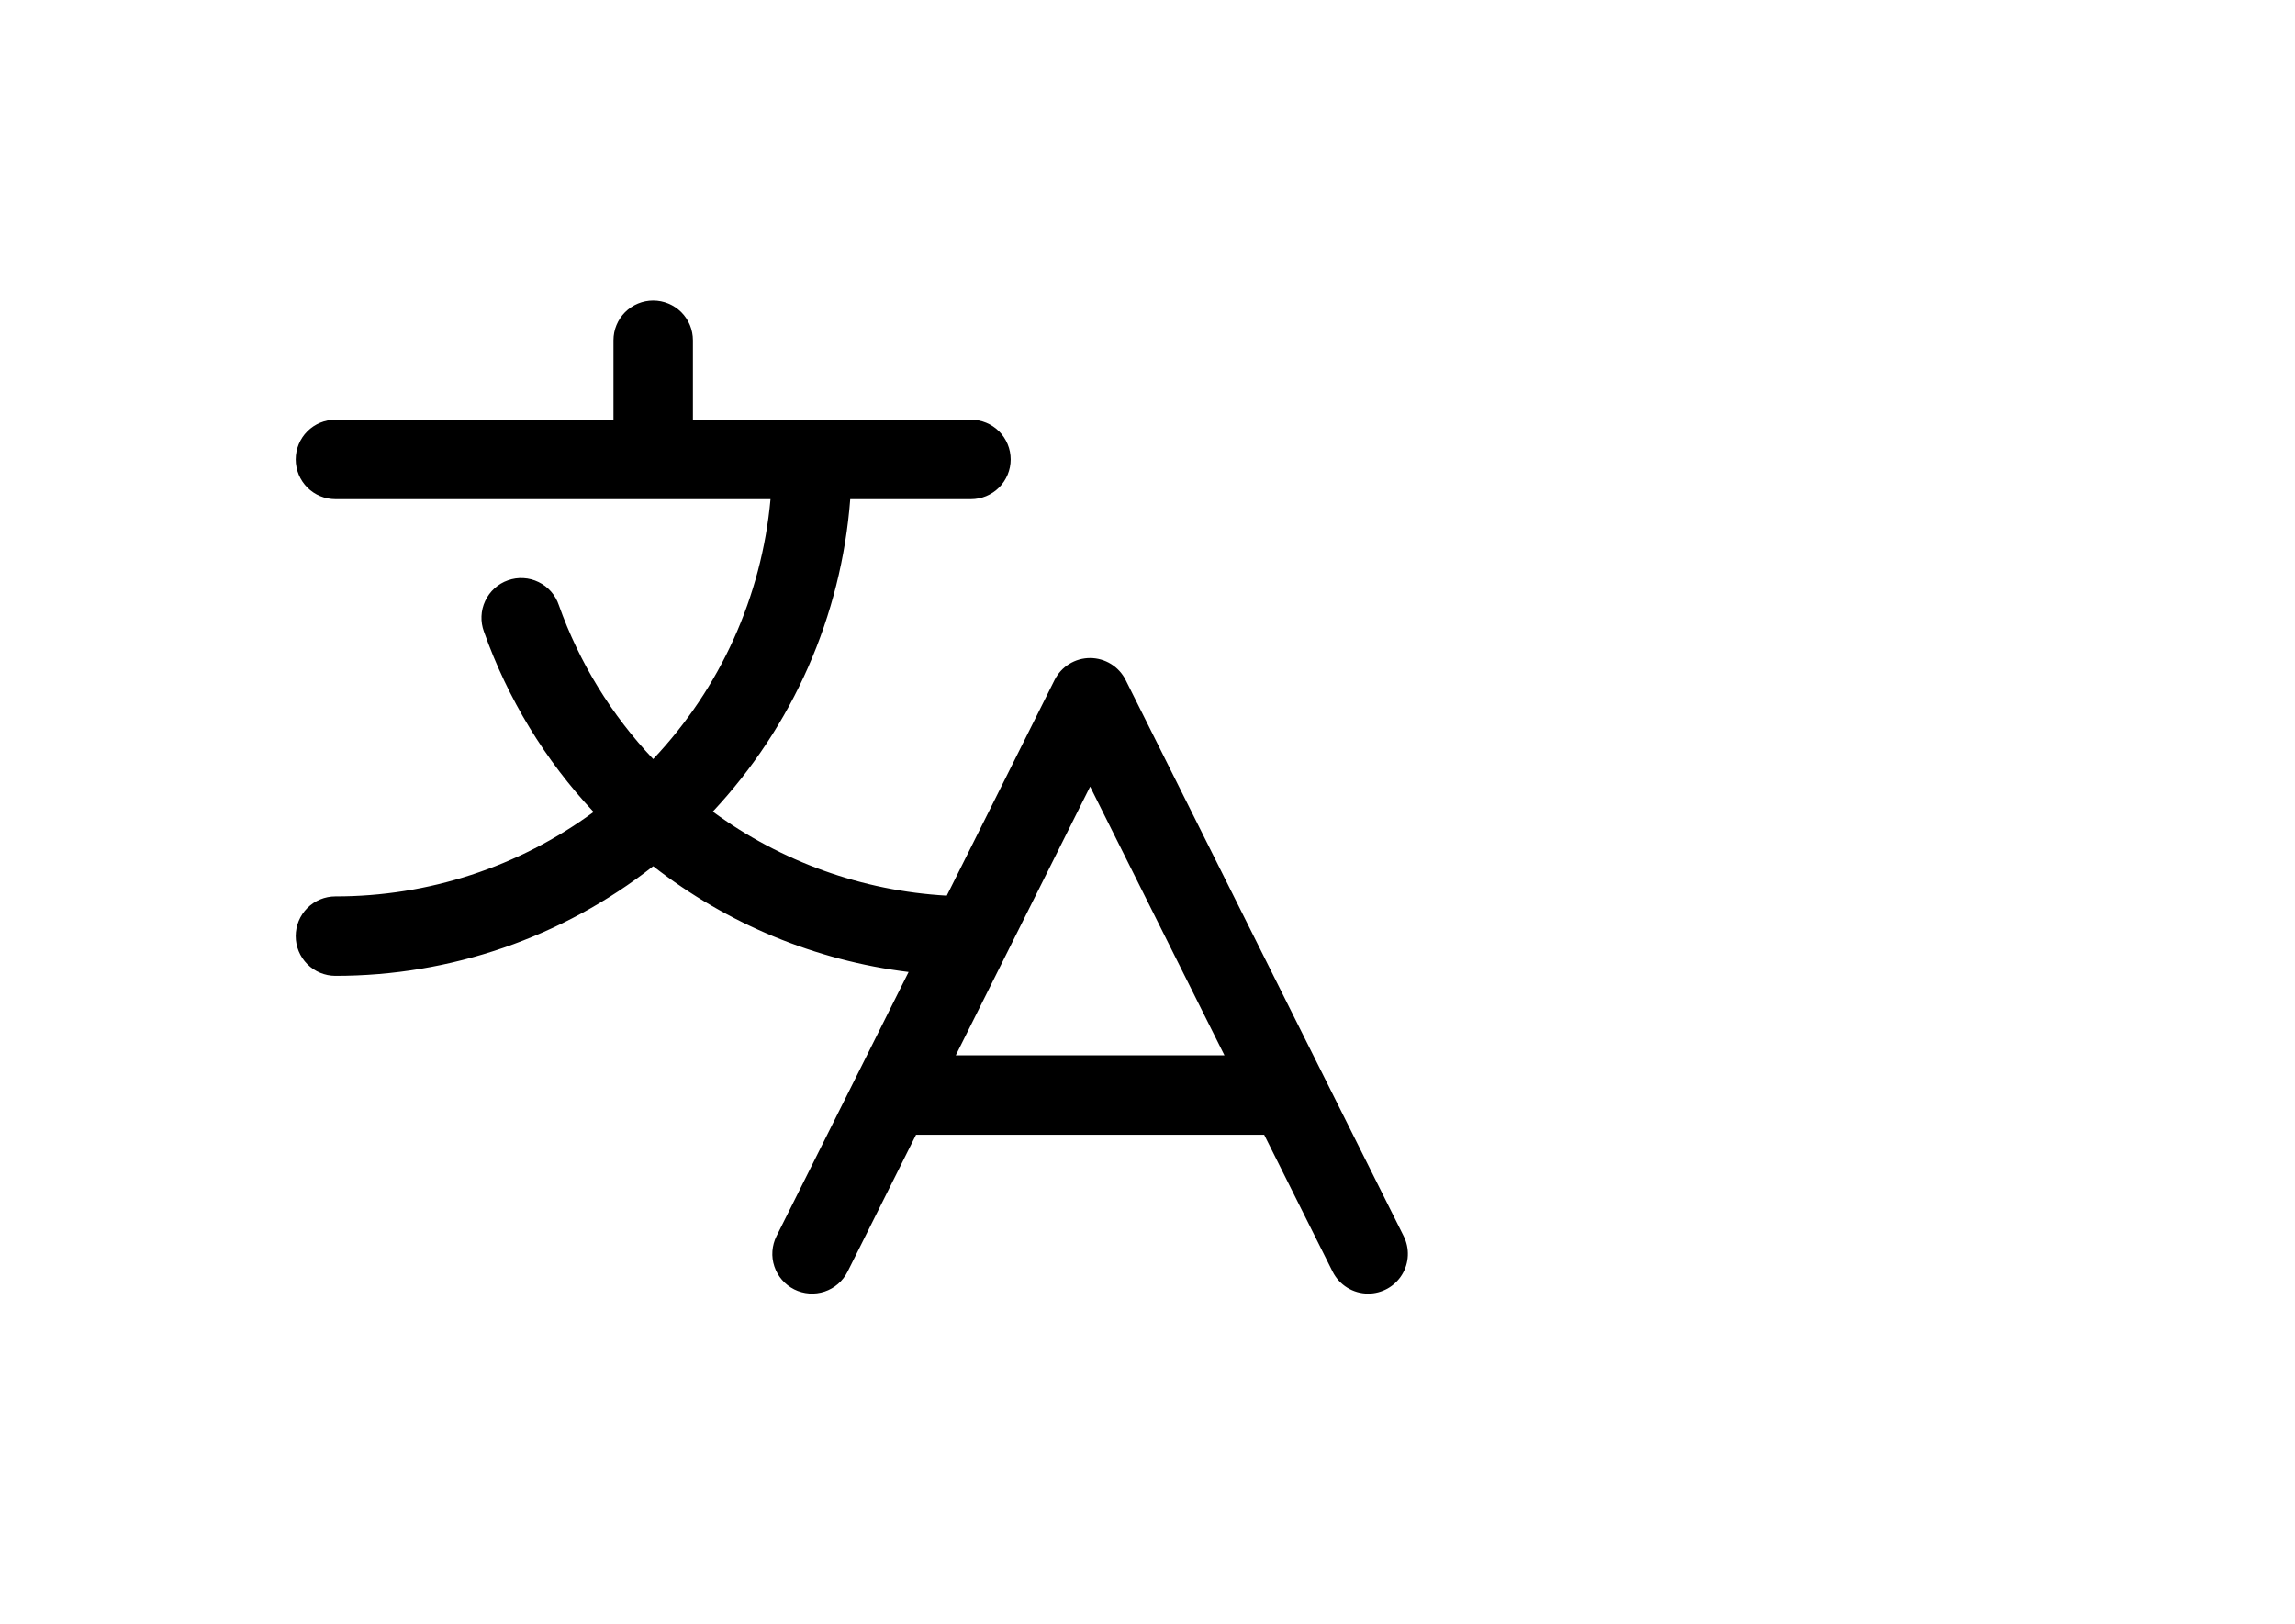 <svg width="65" height="46" viewBox="0 0 65 46" fill="none" xmlns="http://www.w3.org/2000/svg">
<path d="M39.755 35.008L31.881 19.258C31.787 19.071 31.643 18.914 31.466 18.805C31.288 18.695 31.083 18.637 30.874 18.637C30.665 18.637 30.461 18.695 30.283 18.805C30.105 18.914 29.962 19.071 29.868 19.258L26.815 25.366C24.422 25.231 22.12 24.404 20.188 22.986C22.454 20.565 23.828 17.444 24.081 14.137H27.5C27.798 14.137 28.084 14.018 28.296 13.807C28.506 13.596 28.625 13.31 28.625 13.012C28.625 12.713 28.506 12.427 28.296 12.216C28.084 12.005 27.798 11.887 27.5 11.887H19.625V9.637C19.625 9.338 19.506 9.052 19.296 8.841C19.084 8.63 18.798 8.512 18.5 8.512C18.202 8.512 17.916 8.63 17.704 8.841C17.494 9.052 17.375 9.338 17.375 9.637V11.887H9.5C9.202 11.887 8.915 12.005 8.704 12.216C8.494 12.427 8.375 12.713 8.375 13.012C8.375 13.31 8.494 13.596 8.704 13.807C8.915 14.018 9.202 14.137 9.5 14.137H21.823C21.572 16.894 20.402 19.487 18.5 21.498C17.315 20.248 16.405 18.763 15.828 17.139C15.781 16.997 15.706 16.867 15.607 16.754C15.509 16.642 15.389 16.55 15.254 16.485C15.12 16.419 14.974 16.381 14.825 16.373C14.676 16.364 14.527 16.386 14.386 16.436C14.245 16.485 14.115 16.563 14.005 16.663C13.894 16.764 13.805 16.885 13.742 17.021C13.678 17.156 13.643 17.303 13.637 17.452C13.631 17.601 13.655 17.75 13.707 17.89C14.379 19.788 15.436 21.527 16.812 22.996C14.693 24.554 12.13 25.391 9.5 25.387C9.202 25.387 8.915 25.505 8.704 25.716C8.494 25.927 8.375 26.213 8.375 26.512C8.375 26.81 8.494 27.096 8.704 27.307C8.915 27.518 9.202 27.637 9.5 27.637C12.763 27.64 15.933 26.547 18.5 24.532C20.595 26.168 23.095 27.204 25.734 27.528L21.993 35.008C21.927 35.14 21.888 35.284 21.877 35.432C21.866 35.579 21.885 35.727 21.932 35.867C22.026 36.15 22.229 36.384 22.496 36.518C22.763 36.651 23.072 36.673 23.355 36.579C23.638 36.485 23.872 36.282 24.006 36.015L25.945 32.137H35.804L37.743 36.015C37.837 36.202 37.98 36.359 38.158 36.469C38.336 36.579 38.541 36.637 38.75 36.637C38.942 36.637 39.13 36.587 39.298 36.494C39.465 36.401 39.606 36.266 39.707 36.103C39.807 35.94 39.865 35.753 39.873 35.562C39.882 35.37 39.841 35.18 39.755 35.008ZM27.07 29.887L30.875 22.277L34.679 29.887H27.07Z" fill="black"/>
</svg>
